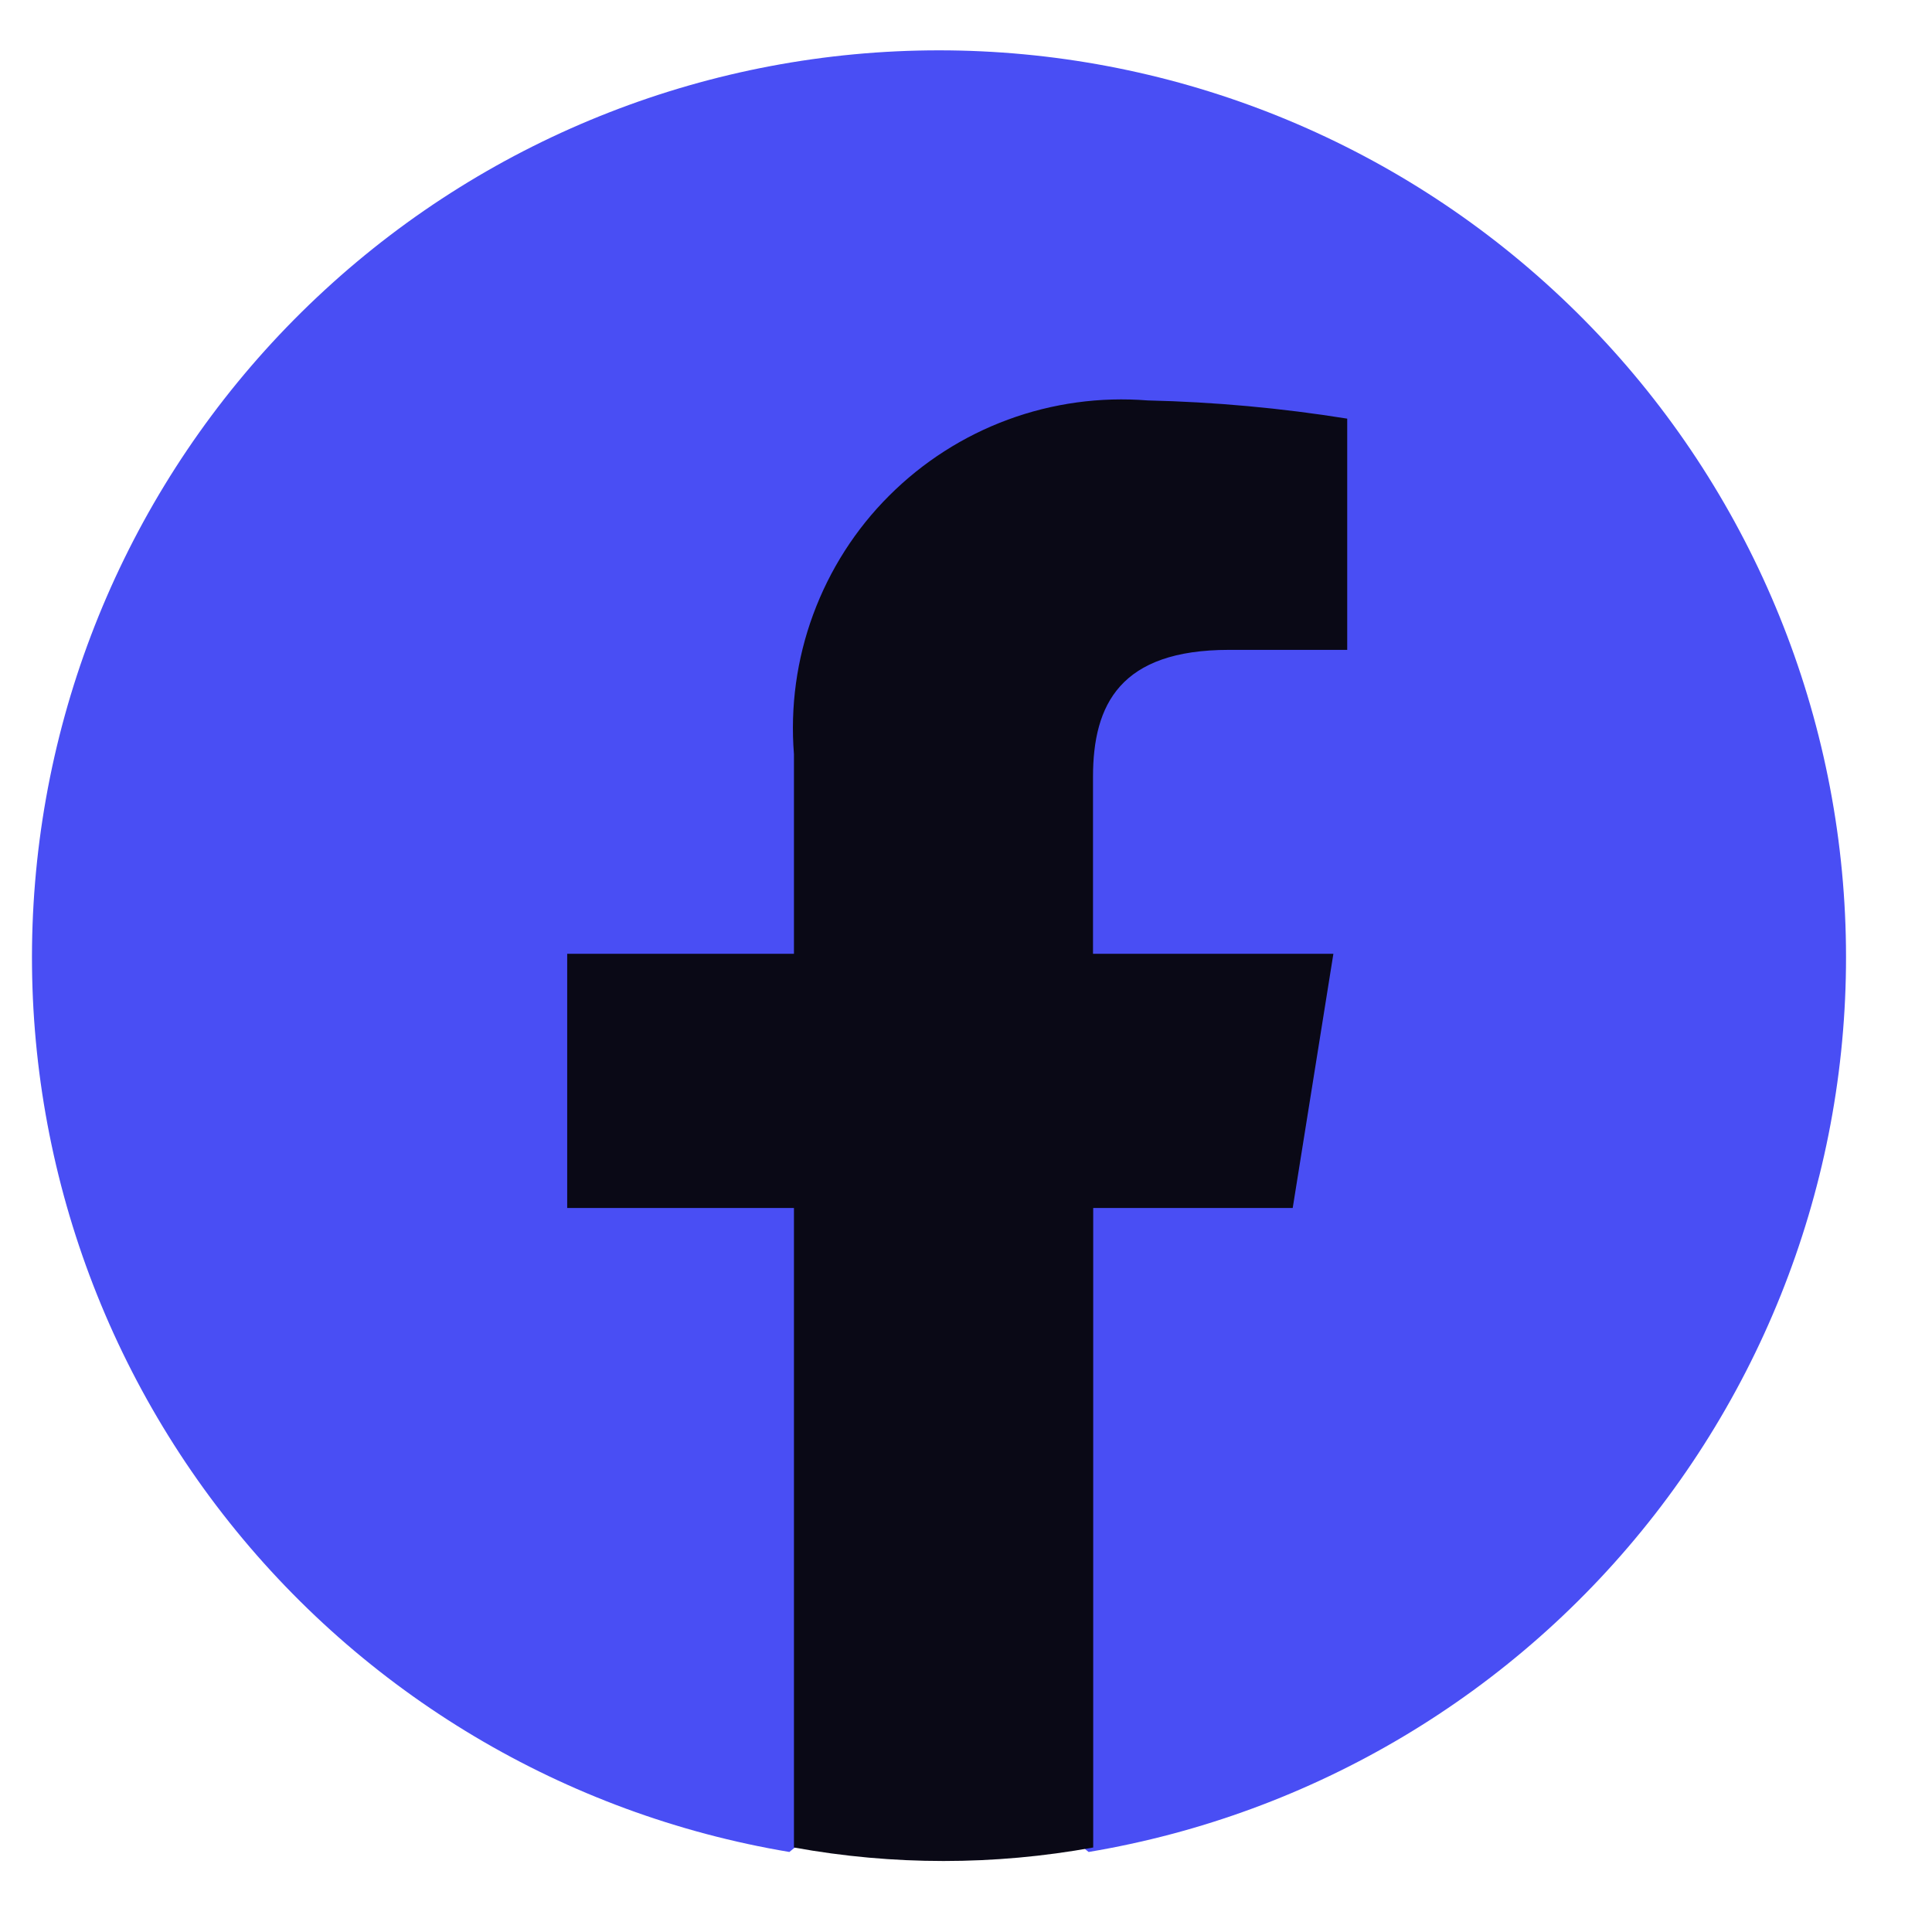 <svg width="19" height="19" viewBox="0 0 19 19" fill="none" xmlns="http://www.w3.org/2000/svg">
<path d="M7.763 18.213C5.555 17.843 3.567 16.658 2.193 14.892C0.819 13.125 0.16 10.907 0.345 8.677C0.53 6.446 1.547 4.367 3.194 2.852C4.84 1.336 6.996 0.495 9.234 0.495C11.472 0.495 13.629 1.336 15.275 2.852C16.922 4.367 17.939 6.446 18.124 8.677C18.309 10.907 17.649 13.125 16.275 14.892C14.901 16.658 12.914 17.843 10.706 18.213L10.215 17.813H8.249L7.763 18.213Z" fill="#494ef4"/>
<path d="M12.713 11.88L13.113 9.38H10.749V7.64C10.749 6.927 11.017 6.391 12.087 6.391H13.249V4.117C12.6 4.013 11.944 3.953 11.286 3.938C10.82 3.901 10.351 3.965 9.912 4.127C9.473 4.289 9.075 4.544 8.744 4.875C8.413 5.205 8.159 5.604 7.997 6.043C7.835 6.482 7.771 6.951 7.808 7.417V9.38H5.578V11.88H7.808V18.169C8.781 18.346 9.778 18.346 10.751 18.169V11.88H12.713Z" fill="#0A0916"/>
</svg>
